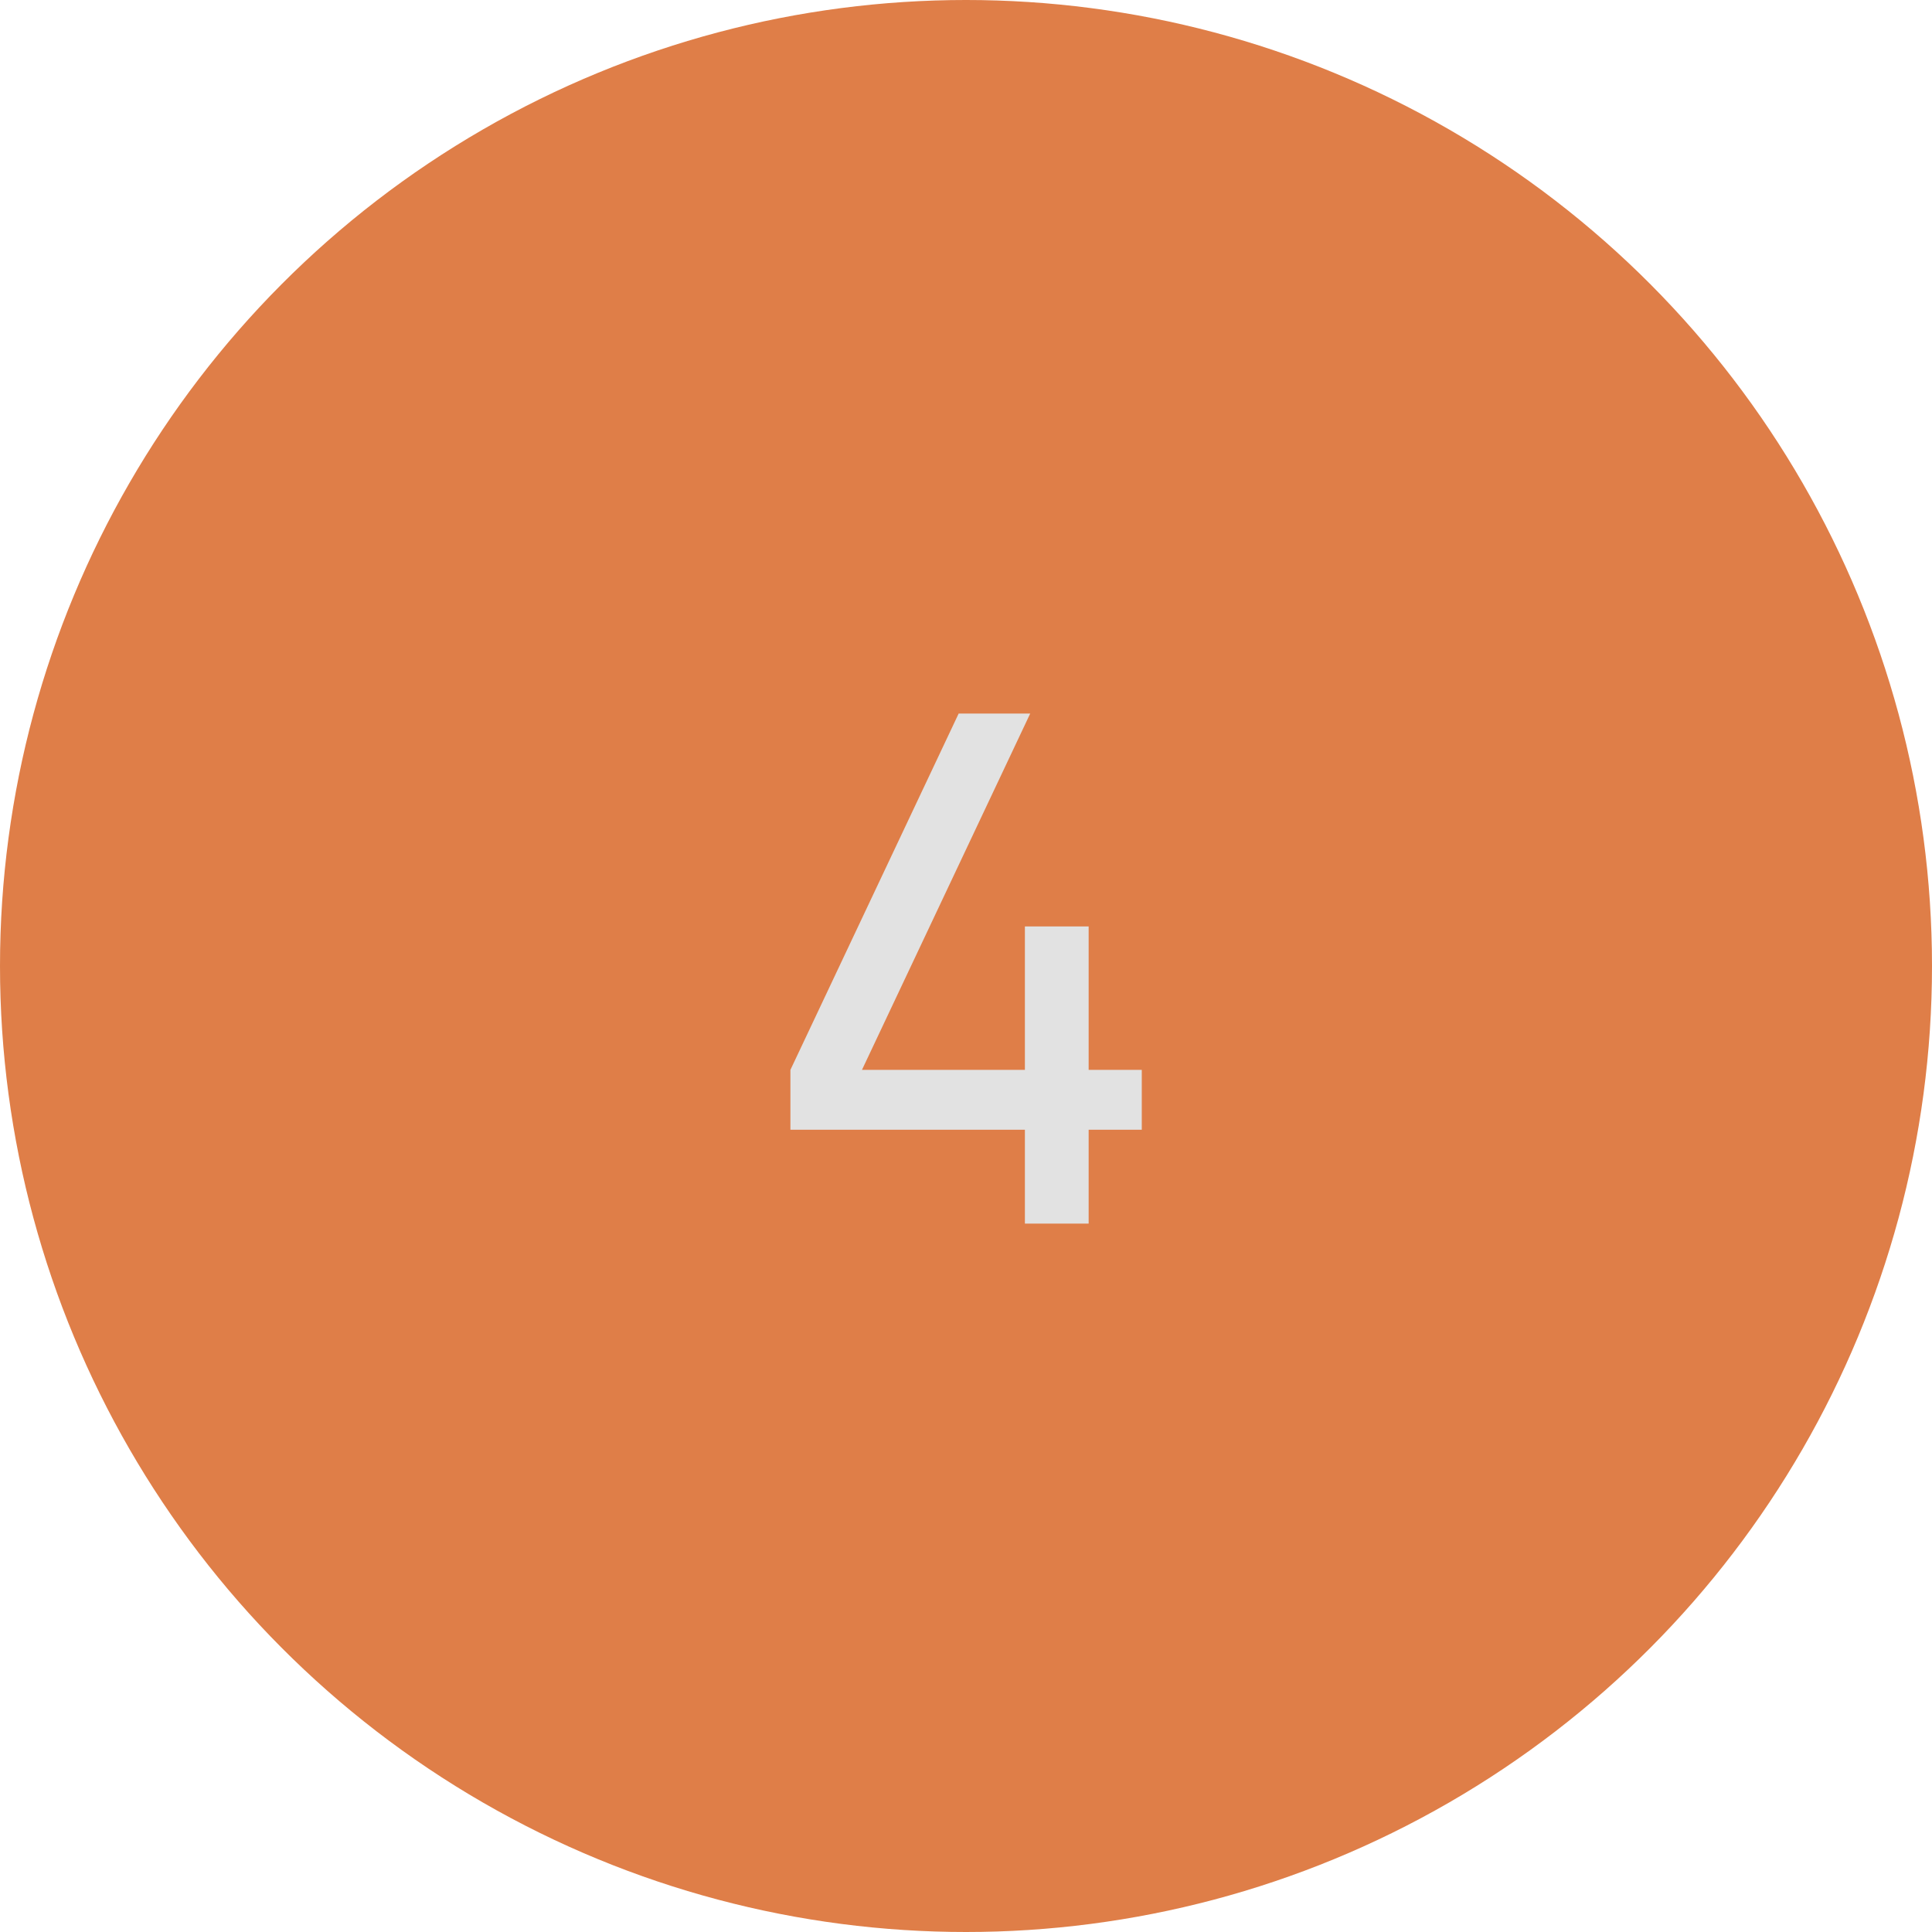 <?xml version="1.0" encoding="UTF-8"?> <svg xmlns="http://www.w3.org/2000/svg" width="60" height="60" viewBox="0 0 60 60" fill="none"> <circle cx="30" cy="30" r="30" fill="#DF7E48"></circle> <path d="M31.829 38V35.085H24.547V33.226L29.772 22.16H31.994L26.769 33.226H31.829V28.771H33.809V33.226H35.459V35.085H33.809V38H31.829Z" fill="#E2E2E2"></path> </svg> 